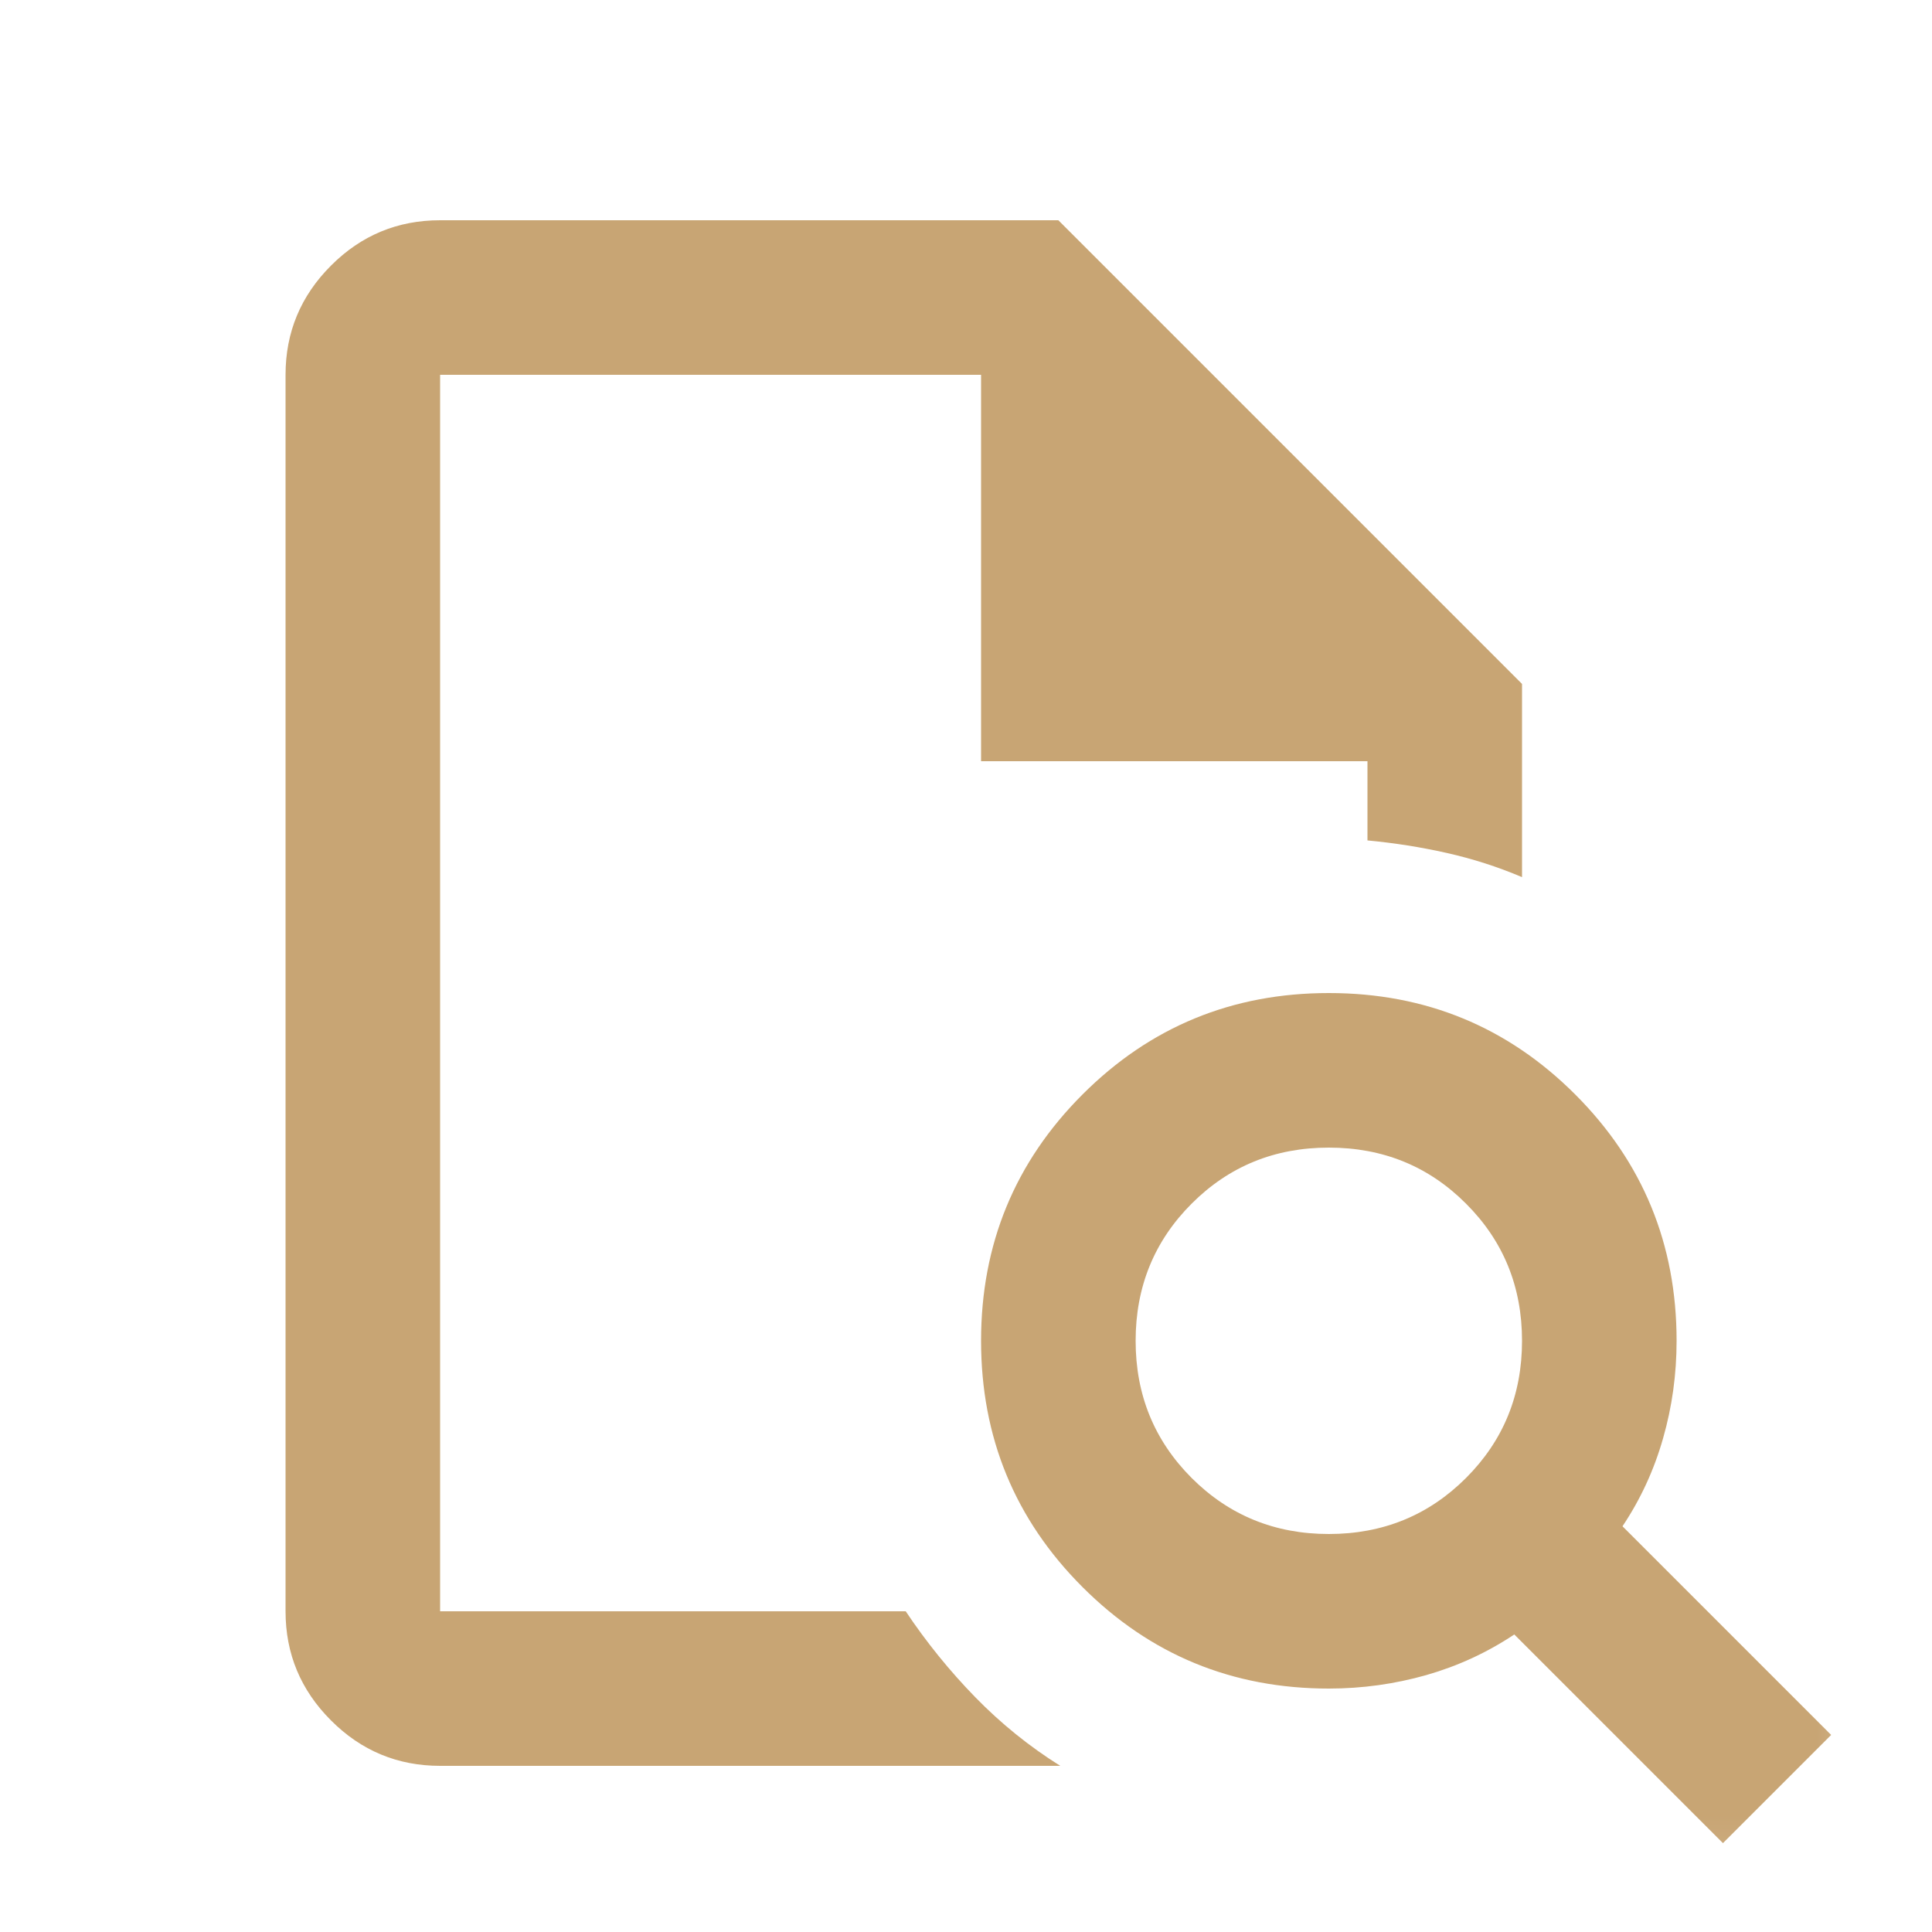 <svg width="25" height="25" viewBox="0 0 25 25" fill="none" xmlns="http://www.w3.org/2000/svg">
<g id="document_search">
<mask id="mask0_3074_13980" style="mask-type:alpha" maskUnits="userSpaceOnUse" x="0" y="0" width="25" height="25">
<rect id="Bounding box" x="0.695" y="0.85" width="24" height="24" fill="#D9D9D9"/>
</mask>
<g mask="url(#mask0_3074_13980)">
<path id="document_search_2" d="M5.695 4.85V10.875V10.85V20.85V4.85ZM5.695 22.85C5.145 22.85 4.674 22.654 4.283 22.262C3.891 21.87 3.695 21.4 3.695 20.85V4.85C3.695 4.3 3.891 3.829 4.283 3.437C4.674 3.045 5.145 2.85 5.695 2.85H13.695L19.695 8.85V11.35C19.379 11.216 19.054 11.112 18.72 11.037C18.387 10.962 18.045 10.908 17.695 10.875V9.85H12.695V4.85H5.695V20.85H11.72C11.987 21.25 12.287 21.62 12.62 21.962C12.954 22.304 13.32 22.6 13.72 22.85H5.695ZM17.195 19.85C17.895 19.85 18.487 19.608 18.97 19.125C19.454 18.641 19.695 18.05 19.695 17.35C19.695 16.65 19.454 16.058 18.97 15.575C18.487 15.091 17.895 14.85 17.195 14.85C16.495 14.85 15.904 15.091 15.42 15.575C14.937 16.058 14.695 16.65 14.695 17.35C14.695 18.05 14.937 18.641 15.42 19.125C15.904 19.608 16.495 19.85 17.195 19.85ZM22.295 23.85L19.595 21.15C19.245 21.383 18.866 21.558 18.458 21.675C18.049 21.791 17.629 21.85 17.195 21.85C15.945 21.85 14.883 21.412 14.008 20.537C13.133 19.662 12.695 18.6 12.695 17.35C12.695 16.1 13.133 15.037 14.008 14.162C14.883 13.287 15.945 12.85 17.195 12.85C18.445 12.85 19.508 13.287 20.383 14.162C21.258 15.037 21.695 16.1 21.695 17.35C21.695 17.783 21.637 18.204 21.52 18.612C21.404 19.02 21.229 19.4 20.995 19.75L23.695 22.45L22.295 23.85Z" fill="#C8A574"/>
</g>
</g>
</svg>
